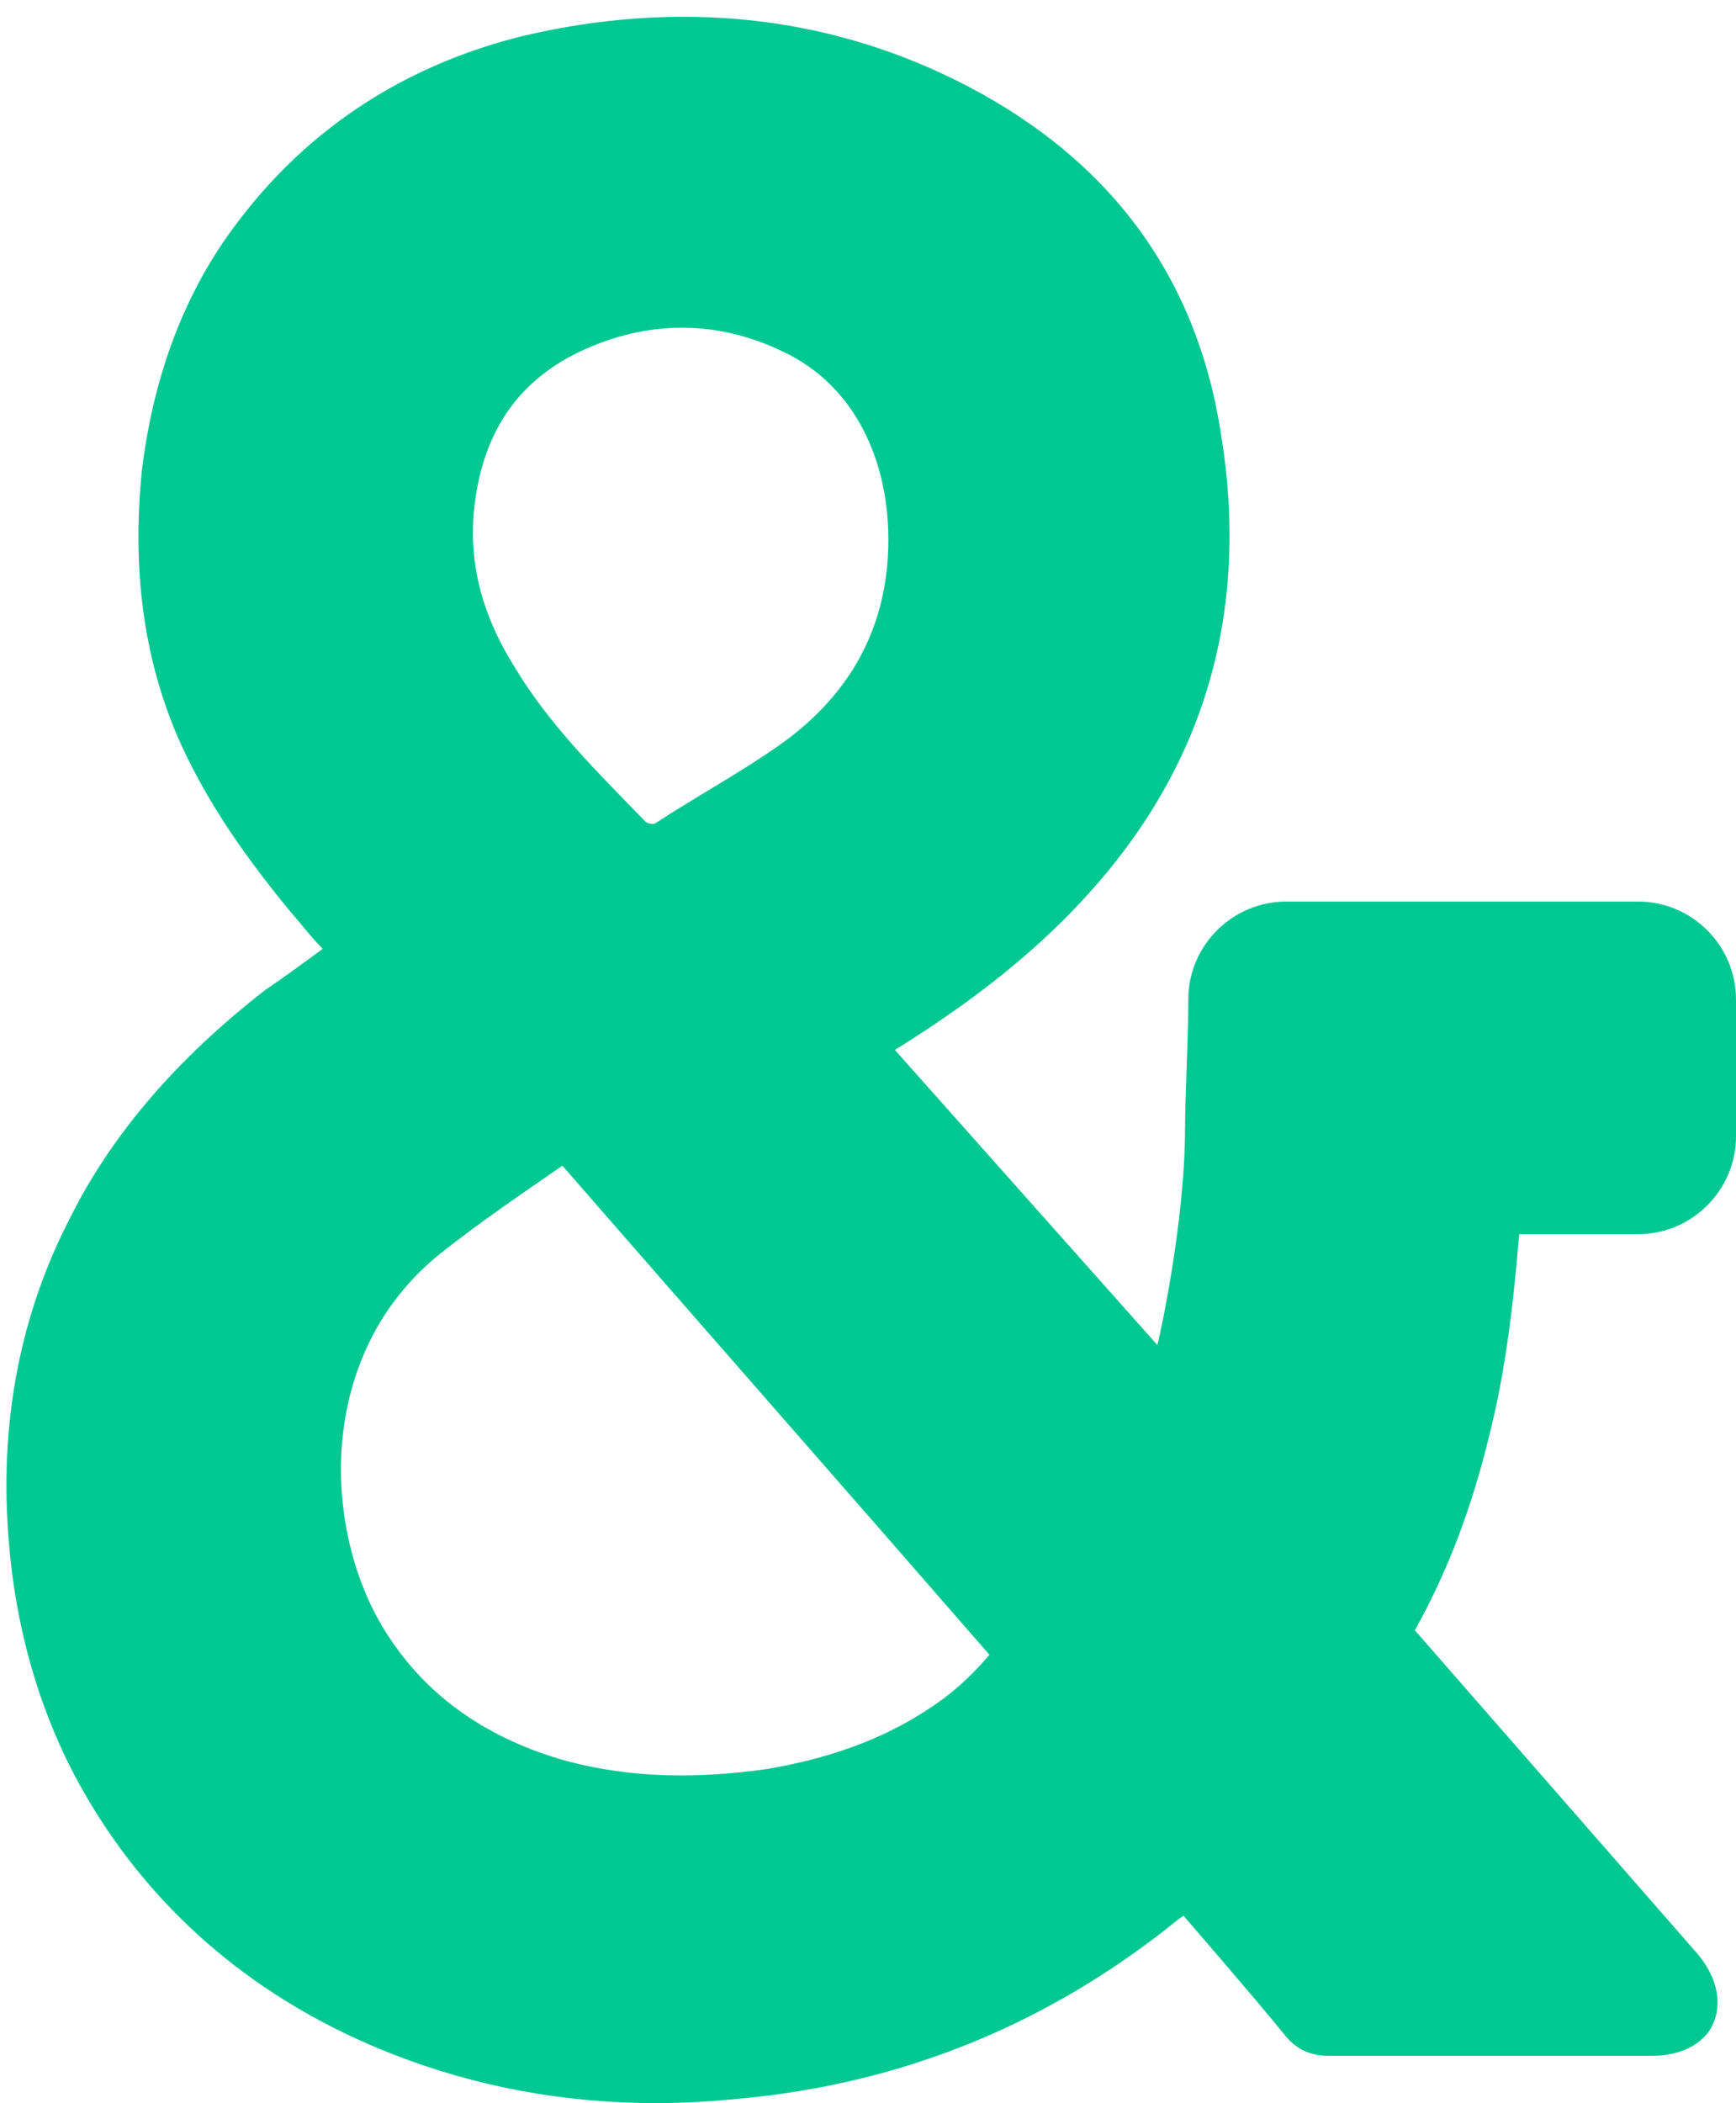 <?xml version="1.0" encoding="UTF-8" standalone="no"?><svg xmlns="http://www.w3.org/2000/svg" xmlns:xlink="http://www.w3.org/1999/xlink" fill="#00c892" height="129" preserveAspectRatio="xMidYMid meet" version="1" viewBox="10.6 -1.0 106.5 129.0" width="106.5" zoomAndPan="magnify"><g id="change1_1"><path d="M15.9,109.2c4.2,7.2,10.6,12.6,18.8,15.8c5.1,2,10.5,3,16.2,3c2.3,0,4.7-0.2,7.1-0.5c9.2-1.2,17.5-4.8,24.8-10.7 c0.1-0.1,0.3-0.2,0.4-0.3c0,0,4.5,5.2,6.2,7.3c0.7,0.9,1.6,1.3,2.7,1.3c4.7,0,19.8,0,19.8,0c2.6,0,3.6-1.4,3.8-2 c0.3-0.6,0.7-2.3-1-4.3L97.4,99c2-3.6,3.5-7.5,4.6-12.1c0.9-3.6,1.4-7.4,1.8-12.2h7.3c3.3,0,6-2.7,6-6v-8.4c0-3.3-2.7-6-6-6H89.5 c-3.3,0-6,2.7-6,6c0,2.6-0.2,5.9-0.2,7.9c0,5.8-1.6,13-1.7,13.3L65.5,63.4c3.7-2.3,8.1-5.4,11.8-9.5c7.2-7.9,10-17.4,8.2-28.3 C84,15.8,78.5,8.5,69.2,3.9c-8.1-4-17.1-4.9-26.5-2.7C35.4,3,29.5,6.9,25.2,12.6c-3.3,4.3-5.2,9.5-5.9,15.3 c-0.6,6,0.1,11.4,2.2,16.3c1.5,3.4,3.6,6.7,6.9,10.7c0.7,0.8,1.3,1.6,2,2.3c-1.1,0.8-2.3,1.7-3.5,2.5c-5.4,4.2-9.4,8.8-12,14 C11.9,79.5,10.6,86,11.1,93C11.5,98.9,13.1,104.4,15.9,109.2z M39.7,30.1c0.5-4.4,2.5-7.6,6.4-9.5c4.2-2,8.5-2,12.6,0 c4.4,2.1,6.4,6.7,6.4,11.5c0,5.3-2.3,9.4-6.4,12.4c-2.5,1.8-5.3,3.3-7.9,5c-0.1,0.1-0.5,0-0.6-0.1c-2.9-3-5.9-5.9-8.1-9.6 C40.3,36.9,39.3,33.7,39.7,30.1z M37.6,75.9c2.4-1.9,4.9-3.6,7.5-5.4c8.8,10.1,17.5,20,26.2,30c-1.1,1.3-2.3,2.4-3.7,3.3 c-3,2-6.4,3.1-9.9,3.7c-4.2,0.6-8.3,0.6-12.4-0.5c-4.6-1.3-8.5-3.8-11.1-8C30.4,92.9,29.9,82.1,37.6,75.9z" fill="inherit"/></g></svg>